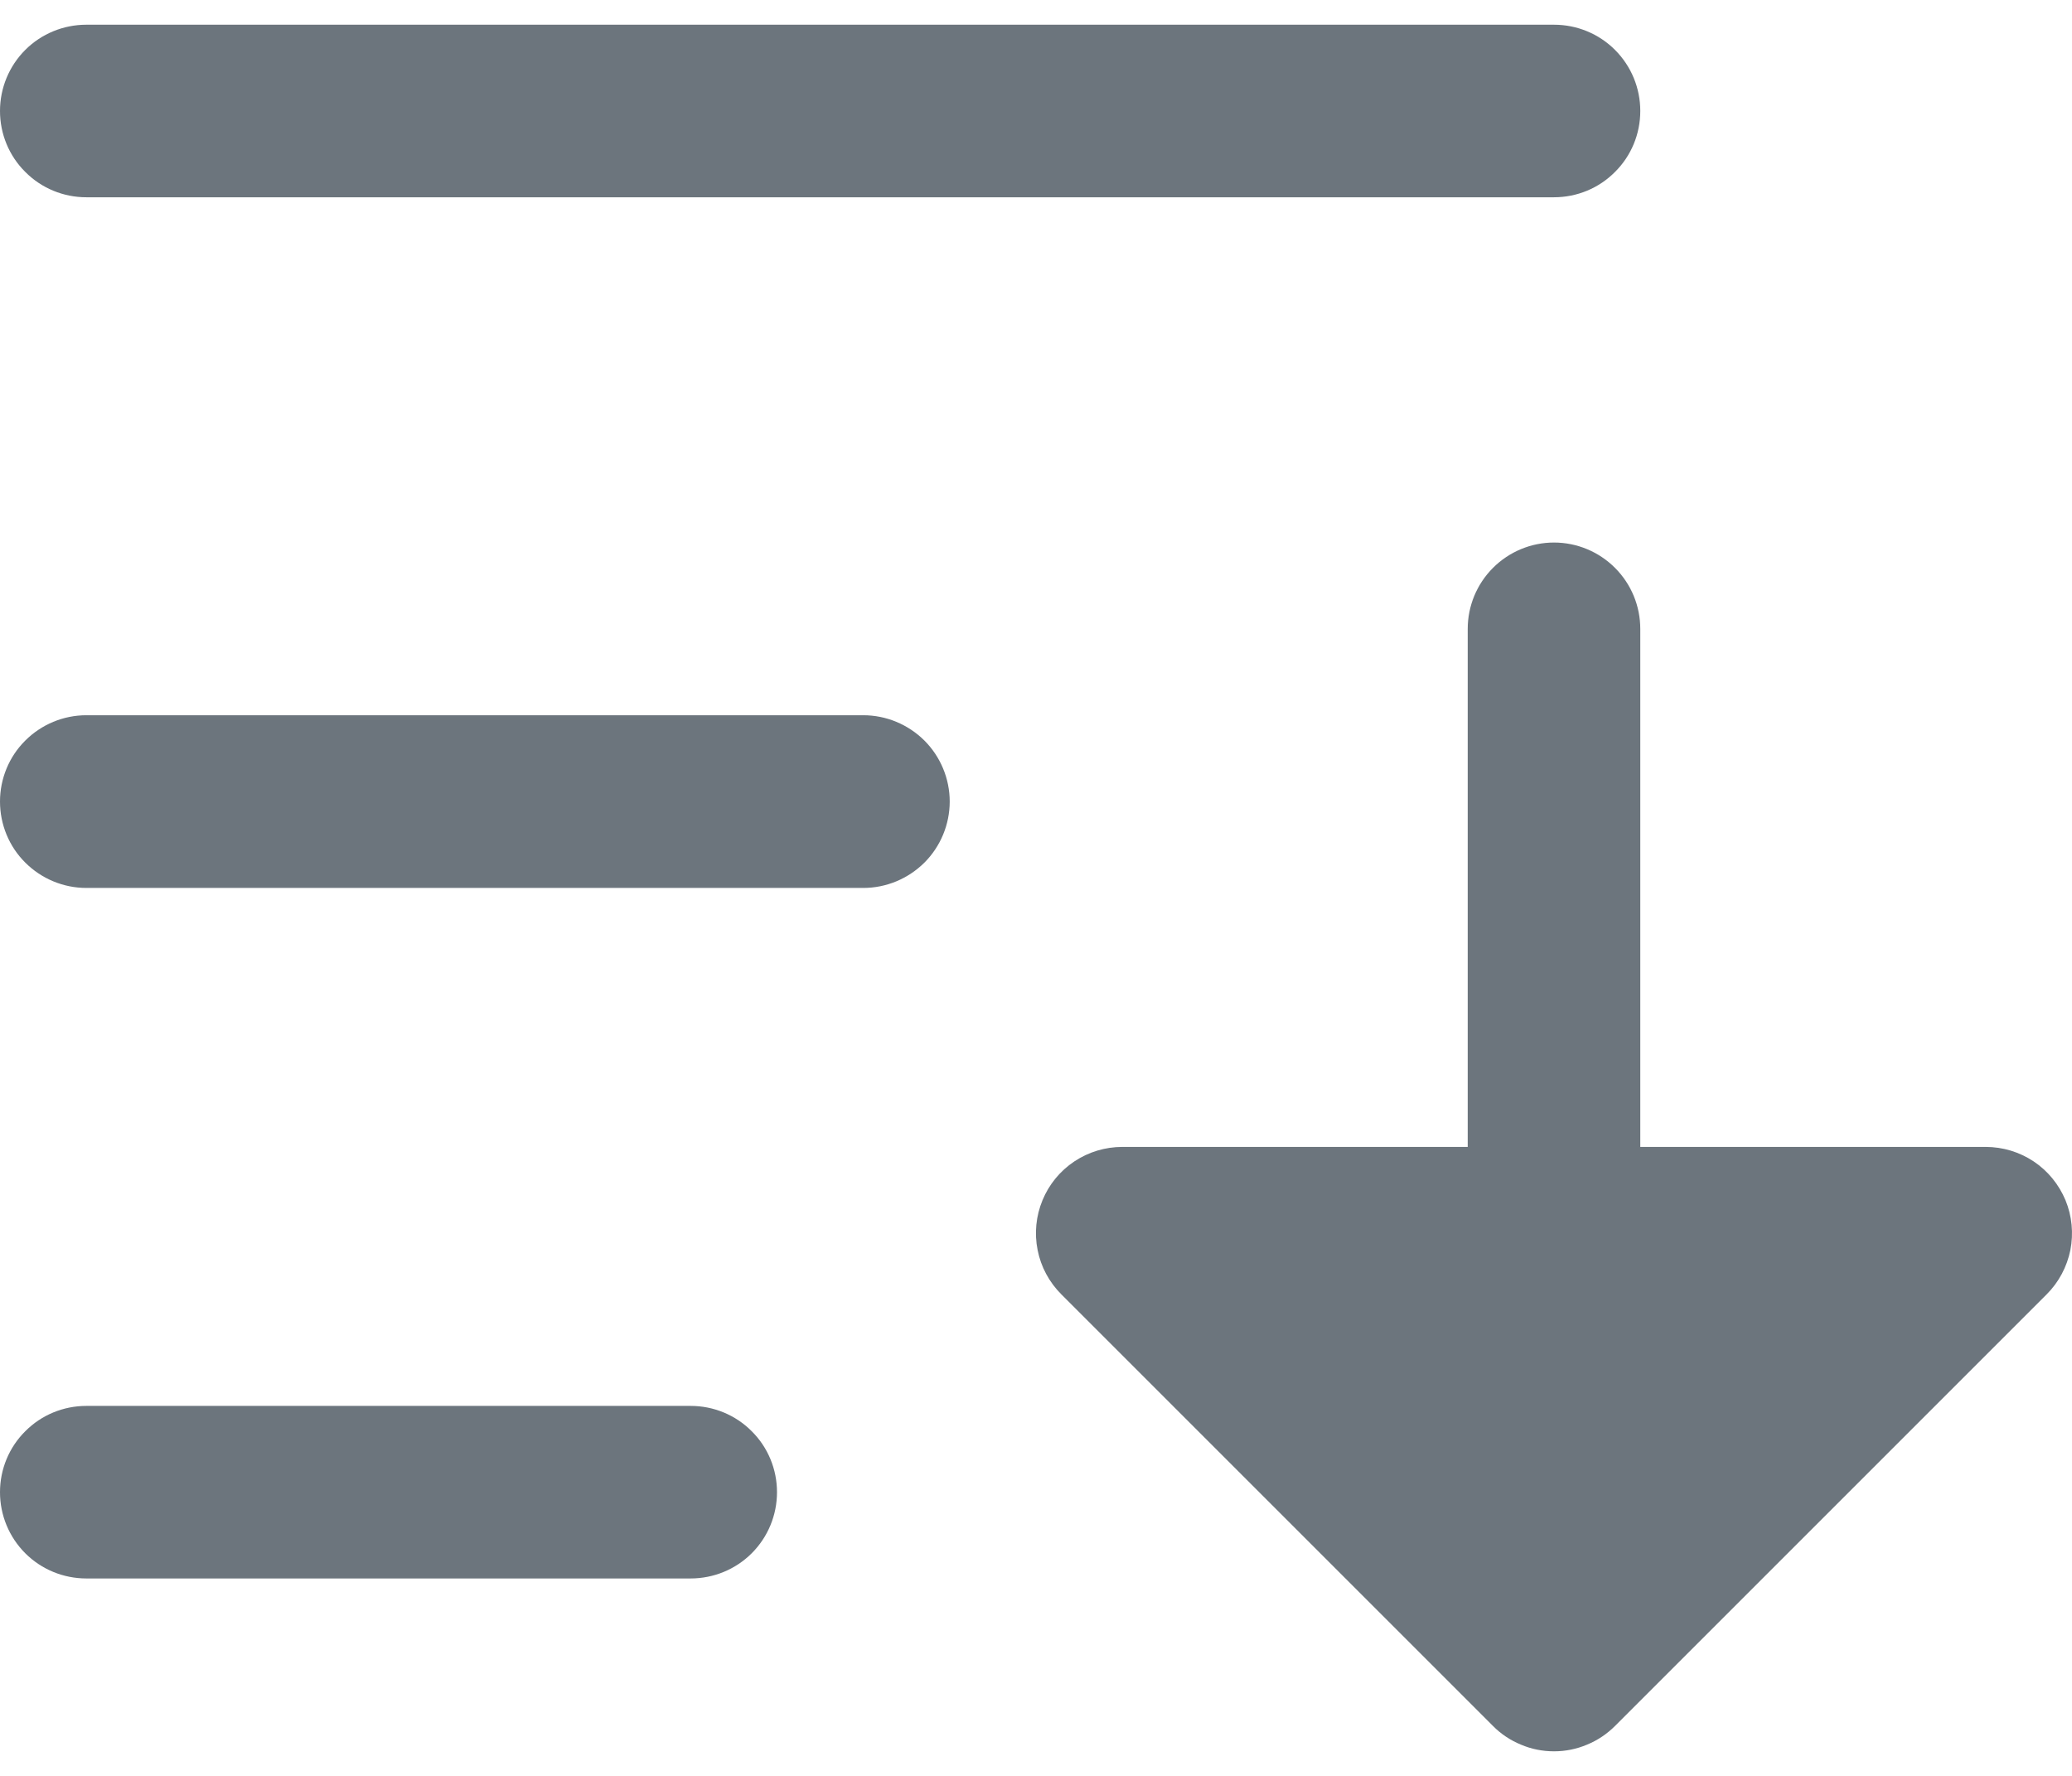 <svg width="14" height="12" viewBox="0 0 14 12" fill="none" xmlns="http://www.w3.org/2000/svg">
<path d="M6.417 5.416C6.417 5.571 6.355 5.72 6.246 5.829C6.136 5.938 5.988 6 5.833 6H0.583C0.429 6 0.28 5.938 0.171 5.829C0.061 5.72 0 5.571 0 5.416C0 5.262 0.061 5.113 0.171 5.004C0.28 4.895 0.429 4.833 0.583 4.833H5.833C5.988 4.833 6.136 4.895 6.246 5.004C6.355 5.113 6.417 5.262 6.417 5.416ZM0.583 1.333H10.5C10.655 1.333 10.803 1.272 10.912 1.162C11.022 1.053 11.083 0.905 11.083 0.75C11.083 0.595 11.022 0.447 10.912 0.337C10.803 0.228 10.655 0.167 10.5 0.167H0.583C0.429 0.167 0.28 0.228 0.171 0.337C0.061 0.447 0 0.595 0 0.75C0 0.905 0.061 1.053 0.171 1.162C0.28 1.272 0.429 1.333 0.583 1.333ZM4.667 9.5H0.583C0.429 9.5 0.28 9.561 0.171 9.671C0.061 9.78 0 9.928 0 10.083C0 10.238 0.061 10.386 0.171 10.496C0.28 10.605 0.429 10.666 0.583 10.666H4.667C4.821 10.666 4.97 10.605 5.079 10.496C5.189 10.386 5.25 10.238 5.25 10.083C5.25 9.928 5.189 9.78 5.079 9.671C4.97 9.561 4.821 9.5 4.667 9.5ZM13.956 8.11C13.911 8.003 13.837 7.912 13.741 7.848C13.645 7.784 13.532 7.75 13.417 7.75H11.083V4.25C11.083 4.095 11.022 3.947 10.912 3.837C10.803 3.728 10.655 3.666 10.5 3.666C10.345 3.666 10.197 3.728 10.088 3.837C9.978 3.947 9.917 4.095 9.917 4.25V7.75H7.583C7.468 7.75 7.355 7.784 7.259 7.848C7.163 7.912 7.088 8.003 7.044 8.11C7 8.216 6.988 8.334 7.011 8.447C7.033 8.56 7.089 8.664 7.171 8.746L10.087 11.662C10.141 11.717 10.206 11.76 10.277 11.789C10.347 11.819 10.423 11.834 10.5 11.834C10.577 11.834 10.652 11.819 10.723 11.789C10.794 11.76 10.858 11.717 10.913 11.662L13.829 8.746C13.911 8.664 13.966 8.56 13.989 8.447C14.011 8.334 14 8.217 13.956 8.11Z" fill="#6C757D"/>
</svg>
